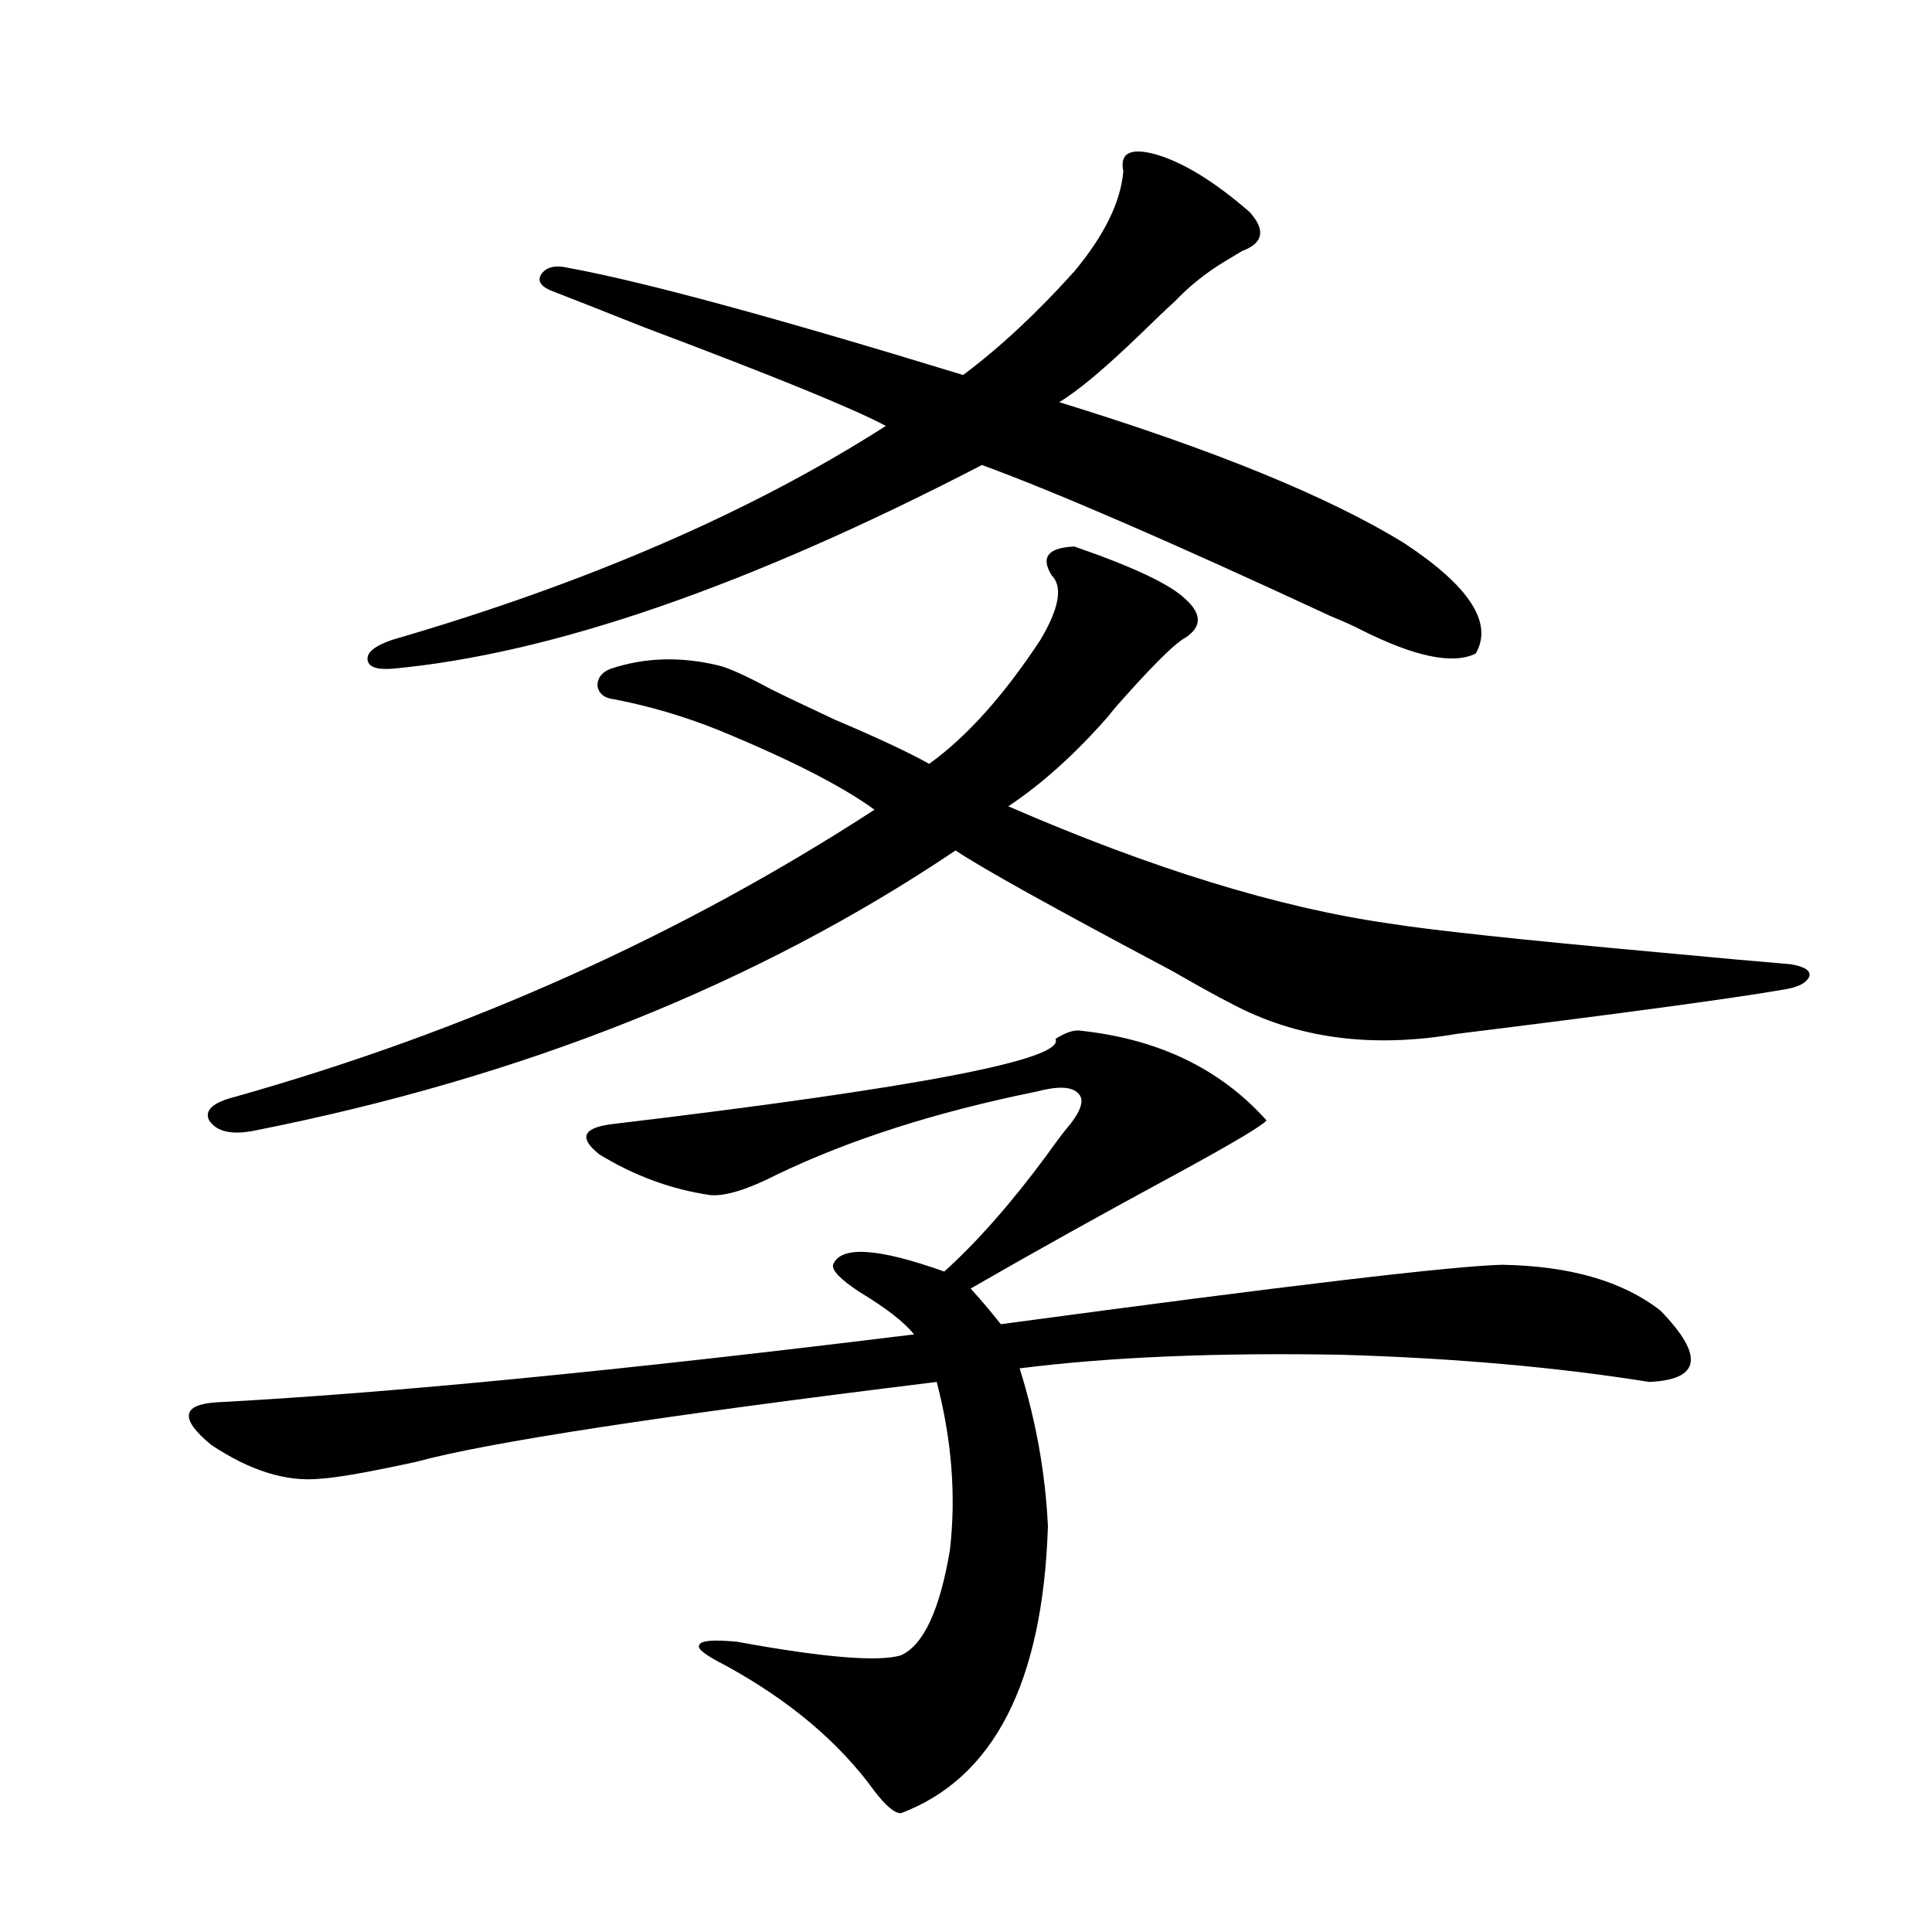 <?xml version="1.0" encoding="utf-8"?>
<!-- Generator: Adobe Illustrator 16.0.0, SVG Export Plug-In . SVG Version: 6.00 Build 0)  -->
<!DOCTYPE svg PUBLIC "-//W3C//DTD SVG 1.1//EN" "http://www.w3.org/Graphics/SVG/1.1/DTD/svg11.dtd">
<svg version="1.1" id="图层_1" xmlns="http://www.w3.org/2000/svg" xmlns:xlink="http://www.w3.org/1999/xlink" x="0px" y="0px"
	 width="1000px" height="1000px" viewBox="0 0 1000 1000" enable-background="new 0 0 1000 1000" xml:space="preserve">
<path d="M558.011,533.359c40.975,4.106,73.489,19.638,97.559,46.582c-2.606,2.938-17.896,12.017-45.853,27.246
	c-39.023,21.094-74.8,41.021-107.314,59.766c5.854,6.454,11.052,12.606,15.609,18.457c147.634-19.913,234.141-30.171,259.506-30.762
	c35.121,0.591,62.438,8.501,81.949,23.73c22.759,23.442,20.808,35.747-5.854,36.914c-47.483-7.608-100.485-12.305-159.021-14.063
	c-65.044-1.167-120.652,1.181-166.825,7.031c8.445,26.958,13.323,54.204,14.634,81.738c-2.606,80.859-27.972,130.366-76.096,148.535
	c-3.262,0-7.805-3.817-13.658-11.426c-18.216-25.2-43.901-46.884-77.071-65.039c-10.411-5.273-14.969-8.789-13.658-10.547
	c0.641-2.349,7.149-2.938,19.512-1.758c44.877,8.198,73.169,10.547,84.876,7.031c11.707-5.273,20.152-23.442,25.365-54.492
	c3.247-28.125,0.976-57.129-6.829-87.012c-143.091,17.578-232.845,31.353-269.261,41.309c-24.07,5.273-40.655,8.212-49.755,8.789
	c-17.561,1.758-36.432-4.093-56.584-17.578c-16.265-13.472-15.29-20.792,2.927-21.973c88.443-4.683,208.775-16.397,360.966-35.156
	c-5.213-6.44-14.634-13.761-28.292-21.973c-9.756-6.44-14.313-11.124-13.658-14.063c3.902-9.956,23.079-8.789,57.56,3.516
	c16.905-15.229,34.466-35.156,52.682-59.766c5.854-8.198,10.076-13.761,12.683-16.699c5.854-7.608,7.149-12.882,3.902-15.82
	c-3.262-3.516-10.411-3.804-21.463-0.879c-52.041,10.547-96.918,24.911-134.631,43.066c-14.969,7.622-26.341,11.138-34.146,10.547
	c-20.167-2.925-39.358-9.956-57.56-21.094c-11.066-8.789-8.46-14.063,7.805-15.82c157.39-18.745,233.485-33.398,228.287-43.945
	C550.847,534.829,554.749,533.359,558.011,533.359z M556.06,282.871c30.563,10.547,49.755,19.638,57.56,27.246
	c9.101,8.212,8.445,15.243-1.951,21.094c-5.854,4.106-16.585,14.941-32.194,32.52c-2.606,2.938-4.558,5.273-5.854,7.031
	c-16.92,19.336-34.146,34.868-51.706,46.582c74.145,32.231,139.829,52.446,197.068,60.645c22.104,3.516,68.611,8.501,139.509,14.941
	c31.219,2.938,53.978,4.985,68.291,6.152c7.149,1.181,10.396,3.228,9.756,6.152c-1.311,3.516-5.854,5.864-13.658,7.031
	c-27.316,4.696-83.58,12.305-168.776,22.852c-44.236,7.622-83.26,2.349-117.07-15.82c-5.854-2.925-15.944-8.487-30.243-16.699
	c-61.797-32.808-99.189-53.613-112.192-62.402c-102.771,69.146-223.744,117.485-362.917,145.02
	c-11.707,2.349-19.512,0.591-23.414-5.273c-2.607-5.273,1.951-9.366,13.658-12.305c120.317-33.976,230.558-83.496,330.723-148.535
	c-16.92-12.305-43.901-26.065-80.974-41.309c-17.561-7.031-35.456-12.305-53.657-15.82c-5.213-0.577-8.14-2.925-8.78-7.031
	c0-4.093,2.271-7.031,6.829-8.789c17.561-5.851,36.097-6.44,55.608-1.758c5.198,1.181,14.299,5.273,27.316,12.305
	c5.854,2.938,16.905,8.212,33.17,15.82c22.104,9.38,38.368,17.001,48.779,22.852c19.512-14.063,38.688-35.444,57.56-64.16
	c9.756-16.397,11.707-27.534,5.854-33.398C538.499,288.446,542.401,283.462,556.06,282.871z M598.01,79.844
	c14.299,4.106,30.563,14.063,48.779,29.883c8.445,9.38,7.149,16.122-3.902,20.215c-1.951,1.181-4.878,2.938-8.78,5.273
	c-9.756,5.864-18.536,12.896-26.341,21.094c-3.902,3.516-9.756,9.091-17.561,16.699c-18.216,17.578-32.194,29.306-41.95,35.156
	c79.998,24.609,139.509,48.931,178.532,72.949c33.811,22.274,46.173,41.309,37.072,57.129c-11.707,5.864-31.554,1.758-59.511-12.305
	c-3.262-1.758-8.46-4.093-15.609-7.031c-81.949-38.081-142.115-64.16-180.483-78.223c-120.973,62.704-222.769,97.86-305.358,105.469
	c-8.46,0.591-12.683-1.167-12.683-5.273c0-3.516,4.222-6.729,12.683-9.668c100.805-29.292,186.001-66.206,255.603-110.742
	c-16.265-8.789-57.895-25.776-124.875-50.977c-22.118-8.789-37.728-14.941-46.828-18.457c-6.509-2.335-8.78-5.273-6.829-8.789
	c2.592-4.093,7.47-5.273,14.634-3.516c38.368,7.031,106.339,25.488,203.897,55.371c18.856-14.063,38.048-31.929,57.56-53.613
	c15.609-18.745,24.055-36.035,25.365-51.855C579.474,79.267,584.992,76.328,598.01,79.844z"/>
</svg>
